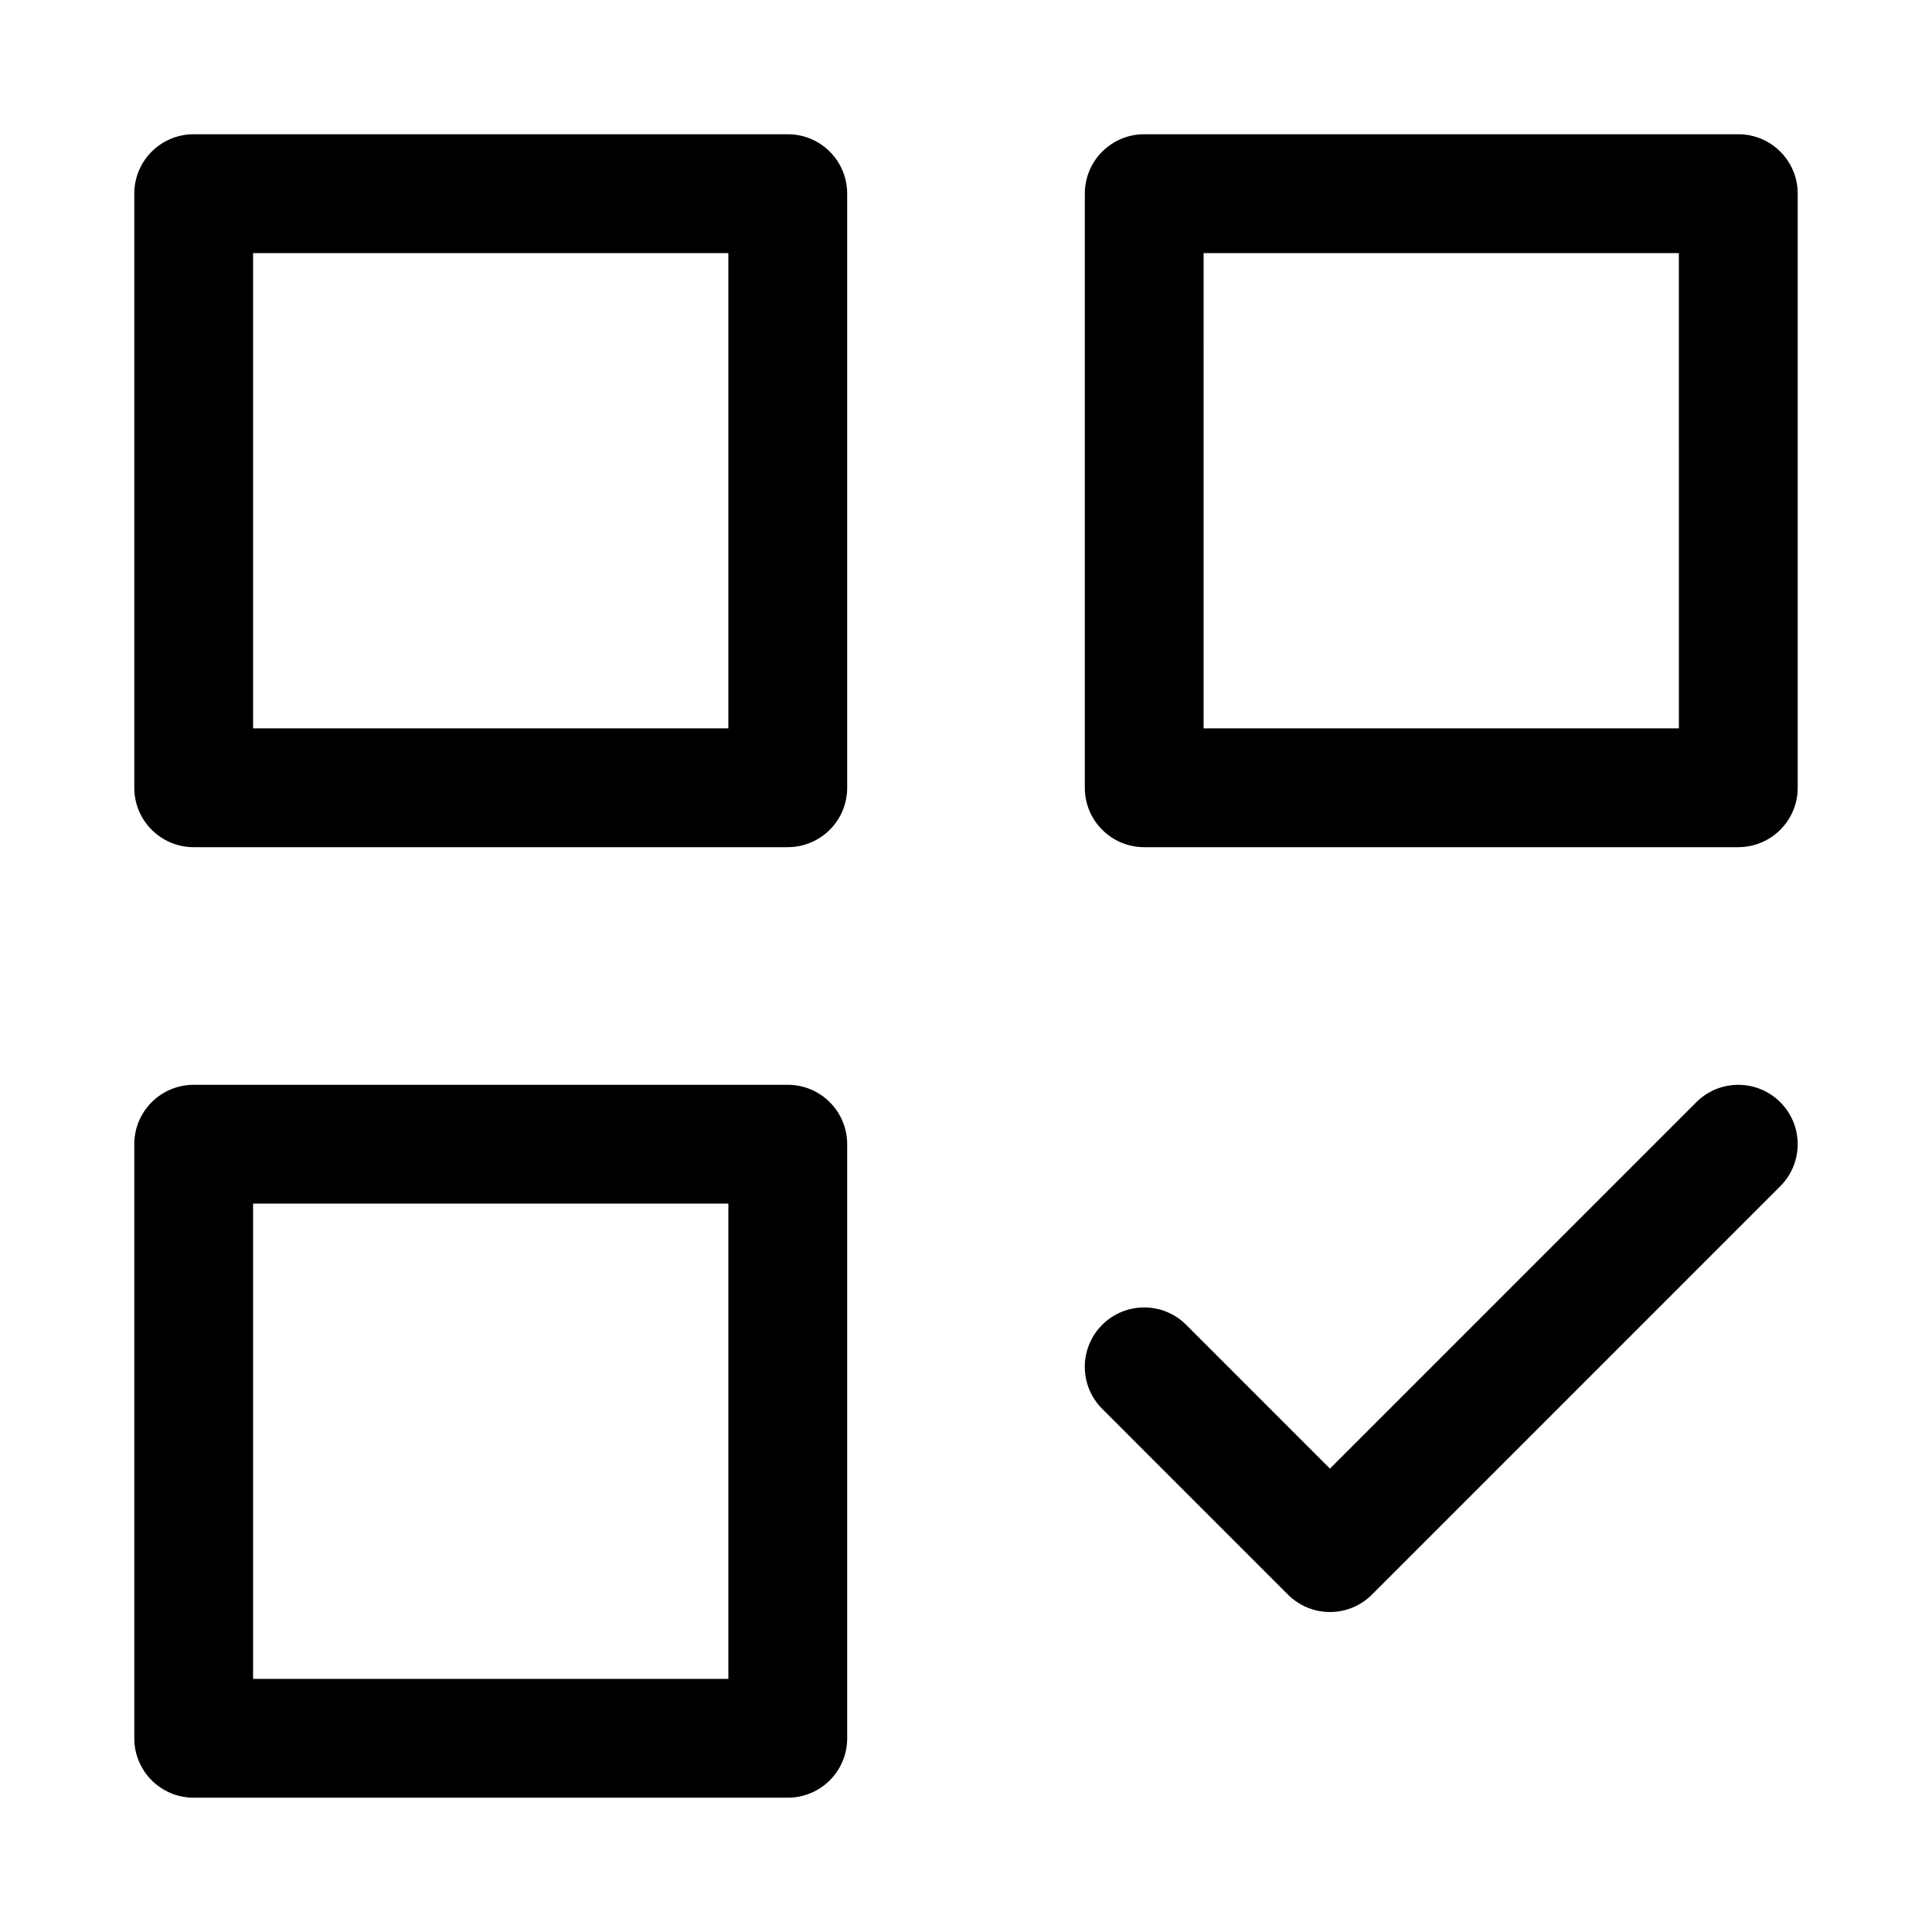 <?xml version="1.0" encoding="UTF-8"?>
<!-- Uploaded to: SVG Repo, www.svgrepo.com, Generator: SVG Repo Mixer Tools -->
<svg fill="#000000" width="800px" height="800px" version="1.1" viewBox="144 144 512 512" xmlns="http://www.w3.org/2000/svg">
 <g>
  <path d="m352.77 368.51h-157.44c-8.695 0-15.742-7.043-15.742-15.742v-157.45c0-8.703 7.051-15.742 15.742-15.742h157.44c8.695 0 15.742 7.043 15.742 15.742v157.44c0.004 8.703-7.047 15.746-15.742 15.746zm-141.7-31.488h125.95v-125.95h-125.95z"/>
  <path d="m604.67 368.51h-157.44c-8.695 0-15.742-7.043-15.742-15.742v-157.45c0-8.703 7.051-15.742 15.742-15.742h157.44c8.695 0 15.742 7.043 15.742 15.742v157.44c0 8.703-7.047 15.746-15.742 15.746zm-141.7-31.488h125.95l-0.004-125.95h-125.95z"/>
  <path d="m352.77 620.41h-157.44c-8.695 0-15.742-7.043-15.742-15.742v-157.44c0-8.703 7.051-15.742 15.742-15.742h157.44c8.695 0 15.742 7.043 15.742 15.742v157.44c0.004 8.703-7.047 15.742-15.742 15.742zm-141.7-31.488h125.95v-125.95l-125.95 0.004z"/>
  <path d="m496.45 571.2c-4.176 0-8.18-1.66-11.133-4.613l-49.223-49.23c-6.148-6.148-6.148-16.113 0-22.262 6.148-6.148 16.113-6.148 22.262 0l38.09 38.098 97.086-97.094c6.148-6.148 16.113-6.148 22.262 0 6.148 6.148 6.148 16.113 0 22.262l-108.22 108.23c-2.945 2.953-6.949 4.613-11.125 4.613z"/>
 </g>
</svg>